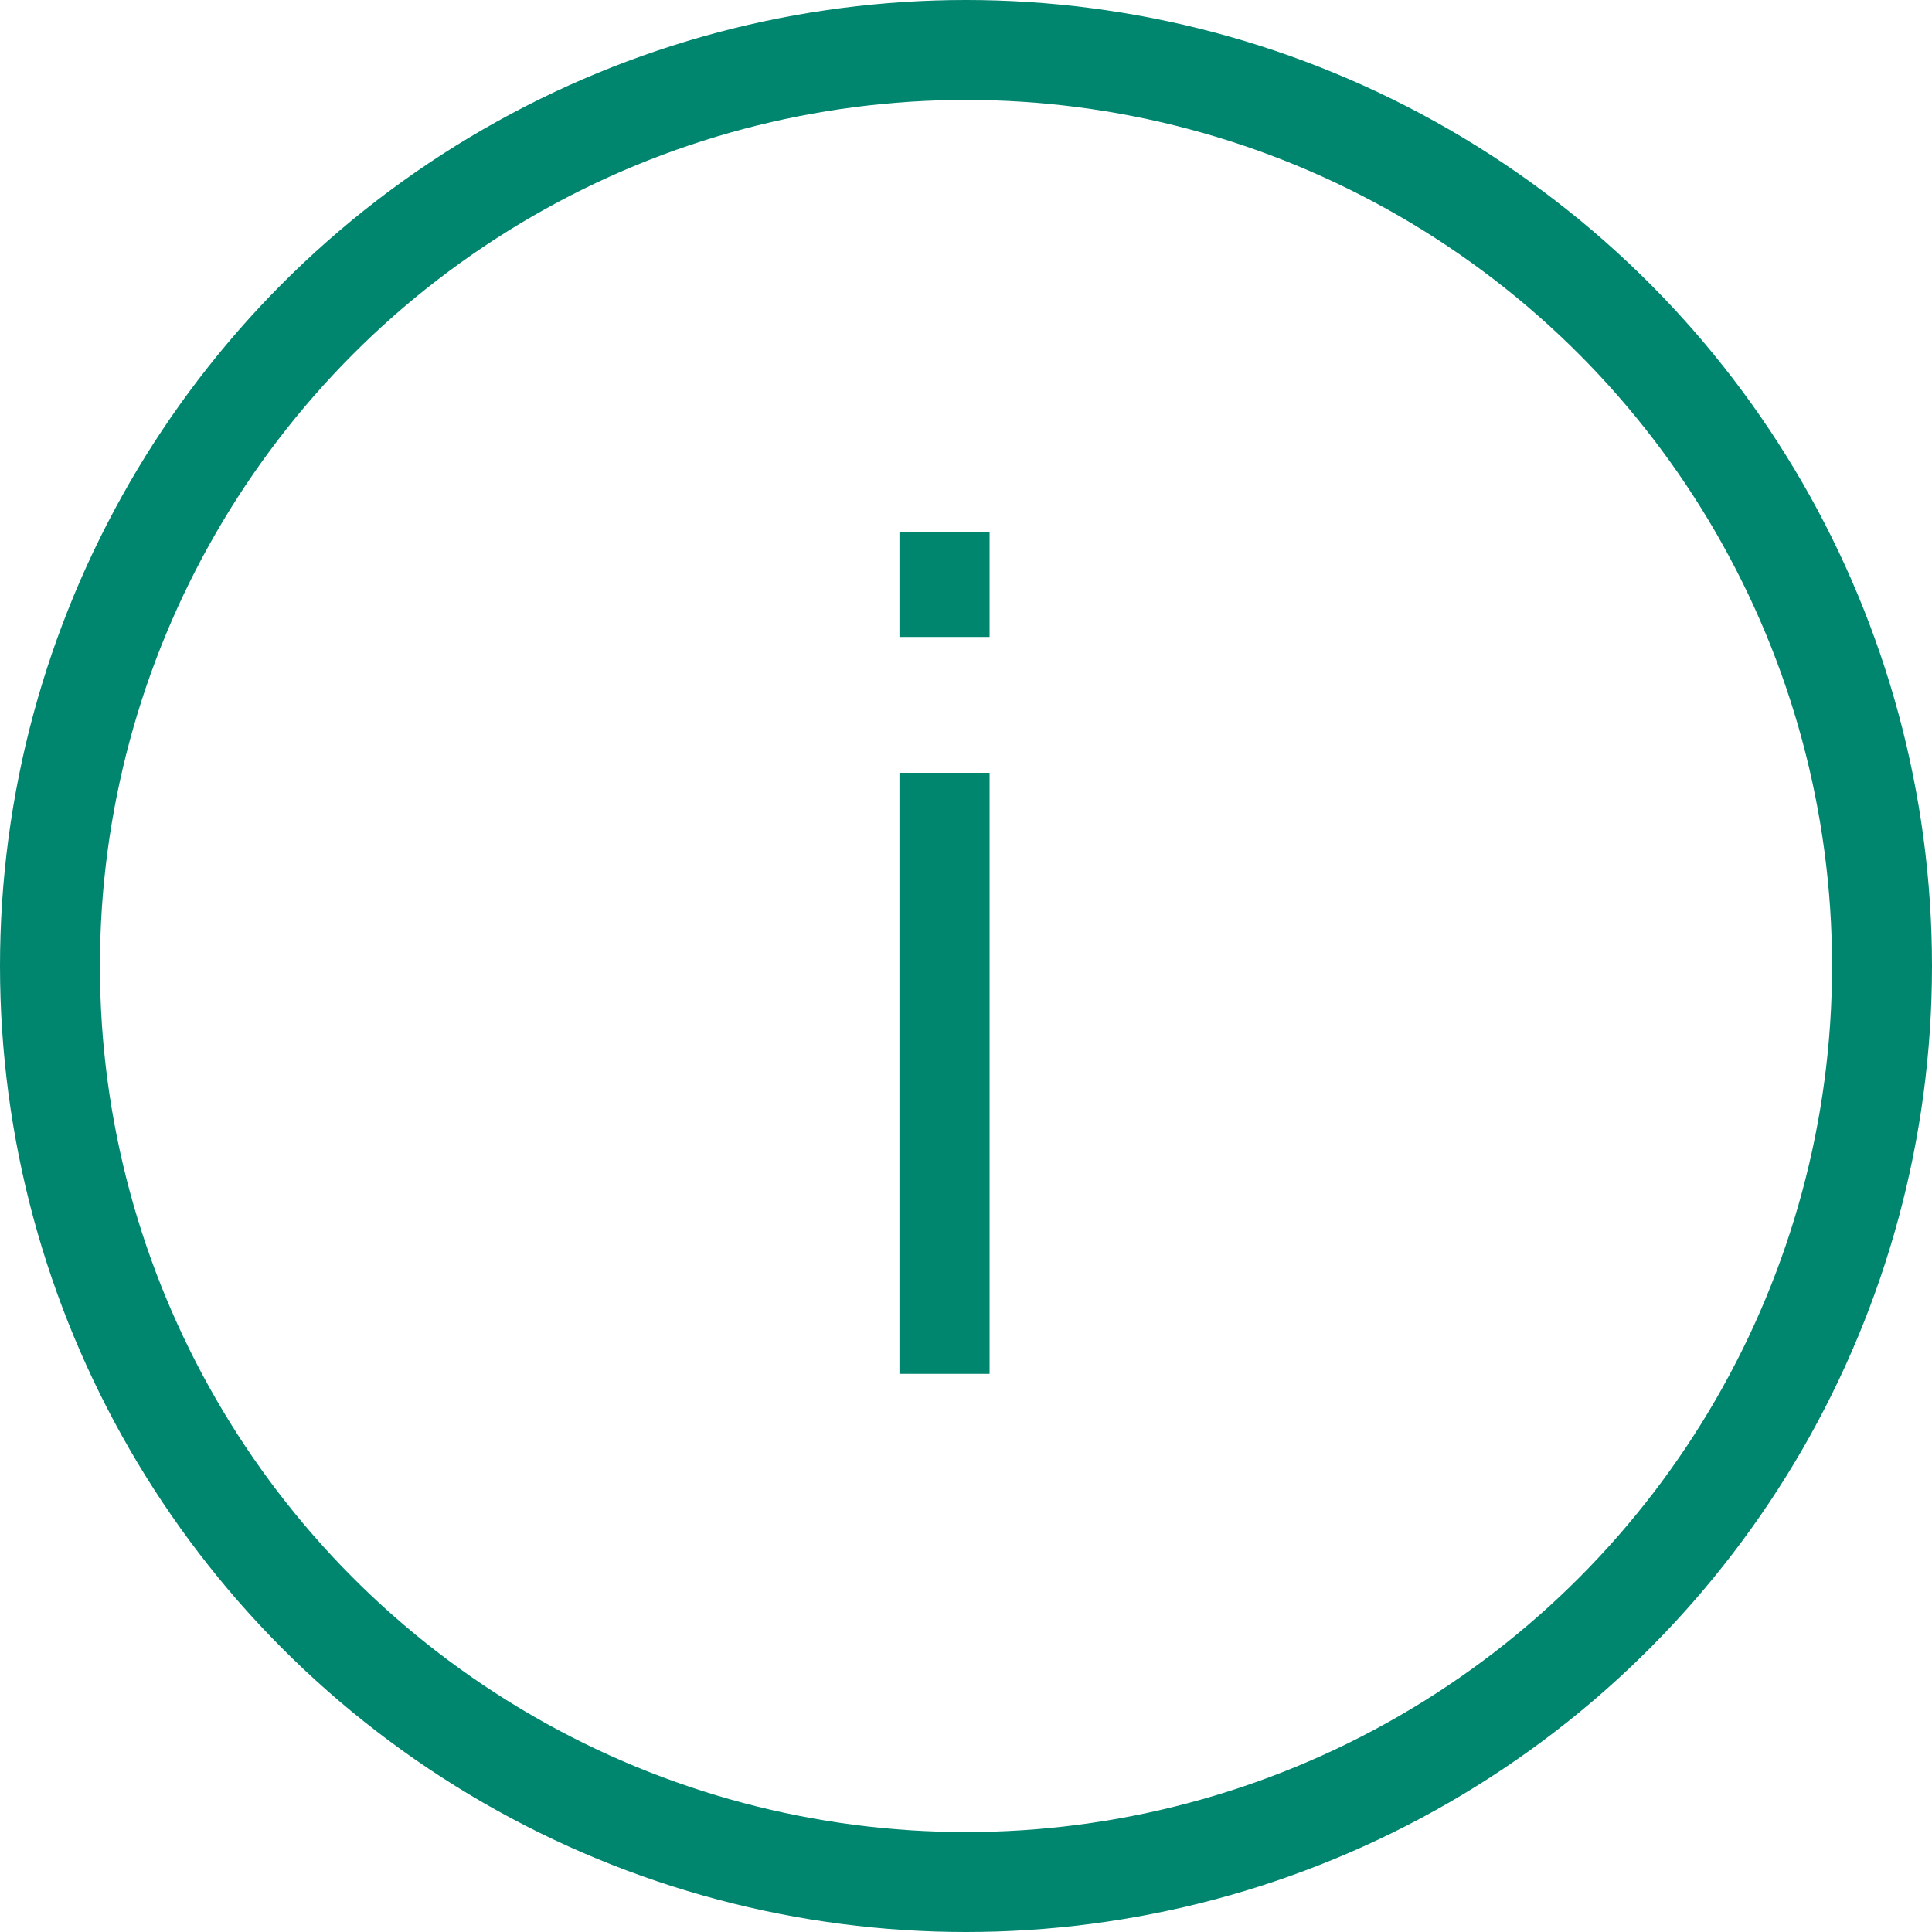 <svg width="29" height="29" viewBox="0 0 29 29" fill="none" xmlns="http://www.w3.org/2000/svg">
<circle cx="14.5" cy="14.5" r="13.75" stroke="#00856F" stroke-width="1.5"/>
<path fill-rule="evenodd" clip-rule="evenodd" d="M14.854 7.991V9.561H13.501V7.991H14.854ZM14.854 11.6V20.622H13.501V11.6H14.854Z" fill="#00856F"/>
</svg>
